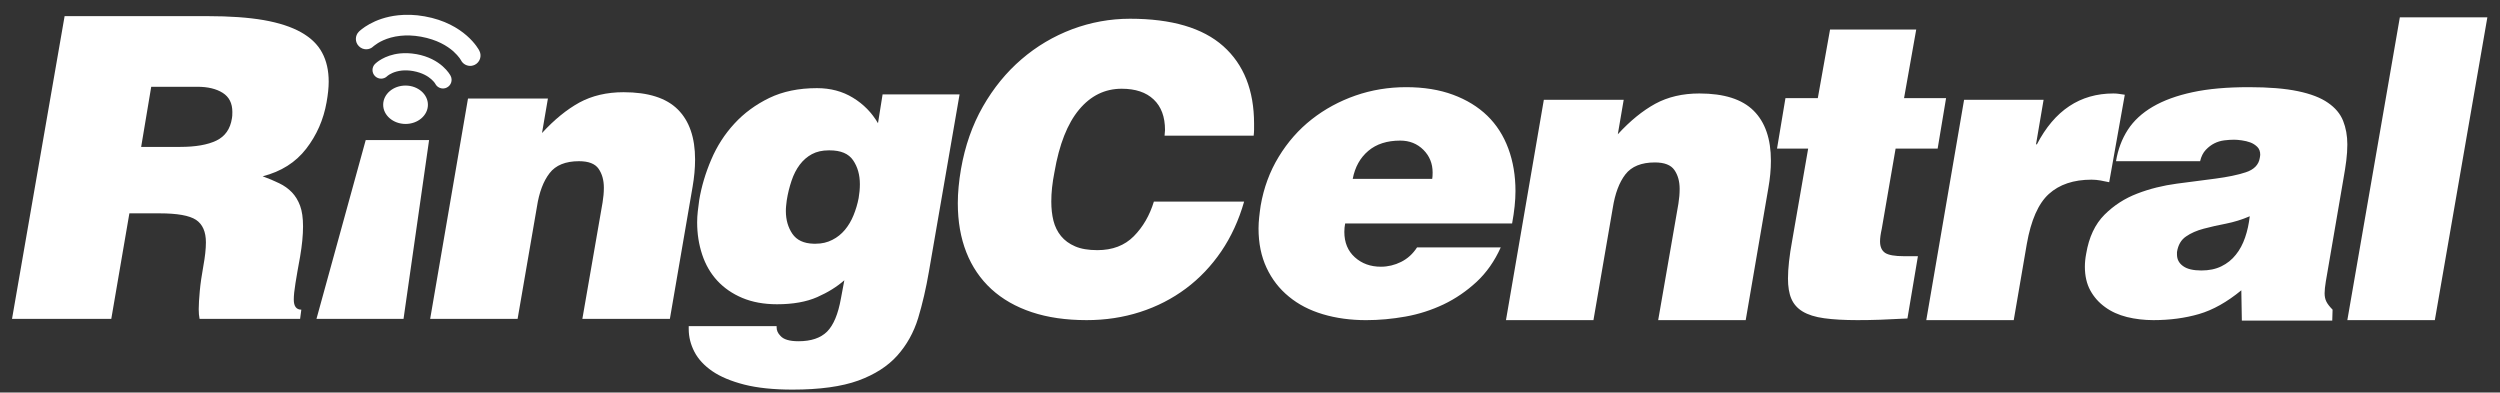 <svg width="121" height="19" viewBox="0 0 121 19" fill="none" xmlns="http://www.w3.org/2000/svg">
<rect x="0" y="0" width="121" height="19" fill="#333333" stroke="none"/>
<g clip-path="url(#clip0_801_7231)">
<path fill-rule="evenodd" clip-rule="evenodd" d="M22.311 2.915C22.311 2.915 22.311 2.915 22.311 2.915C22.407 3.106 22.609 3.206 22.808 3.187C22.868 3.18 22.926 3.163 22.982 3.136C23.229 3.01 23.329 2.711 23.204 2.463C23.17 2.383 22.493 1.137 20.556 0.792C20.08 0.706 19.652 0.699 19.277 0.739C18.058 0.866 17.42 1.484 17.371 1.531C17.175 1.725 17.175 2.044 17.371 2.237C17.566 2.434 17.883 2.436 18.077 2.239C18.077 2.239 18.083 2.231 18.134 2.195C18.28 2.08 18.697 1.804 19.381 1.733C19.664 1.704 19.994 1.707 20.377 1.776C21.157 1.919 21.639 2.221 21.936 2.478C22.082 2.61 22.181 2.727 22.242 2.809C22.272 2.849 22.292 2.881 22.302 2.9C22.307 2.907 22.309 2.911 22.31 2.913C22.311 2.914 22.311 2.915 22.311 2.915ZM116.152 0.84L113.611 15.494H117.846L120.388 0.84H116.152ZM56.376 6.429C56.371 6.47 56.365 6.514 56.365 6.565H60.678C60.688 6.462 60.697 6.367 60.697 6.276V5.987C60.697 4.372 60.199 3.12 59.207 2.235C58.212 1.349 56.707 0.907 54.693 0.907C53.73 0.907 52.797 1.077 51.891 1.415C50.987 1.757 50.17 2.241 49.439 2.87C48.707 3.498 48.084 4.261 47.571 5.159C47.057 6.06 46.706 7.067 46.512 8.181C46.461 8.478 46.422 8.763 46.397 9.038C46.37 9.313 46.358 9.58 46.358 9.835C46.358 10.723 46.496 11.514 46.772 12.214C47.047 12.912 47.453 13.506 47.984 13.994C48.517 14.481 49.168 14.853 49.938 15.109C50.708 15.366 51.593 15.494 52.594 15.494C53.505 15.494 54.368 15.363 55.184 15.1C55.998 14.838 56.736 14.458 57.396 13.966C58.057 13.473 58.629 12.871 59.109 12.167C59.589 11.461 59.958 10.658 60.215 9.759H55.847C55.642 10.429 55.318 10.987 54.876 11.434C54.432 11.883 53.845 12.107 53.114 12.107C52.678 12.107 52.319 12.047 52.036 11.924C51.754 11.803 51.526 11.636 51.353 11.425C51.18 11.212 51.058 10.964 50.987 10.684C50.917 10.402 50.883 10.094 50.883 9.759C50.883 9.541 50.893 9.313 50.92 9.076C50.946 8.841 50.984 8.592 51.035 8.334C51.265 6.99 51.665 5.979 52.229 5.304C52.792 4.63 53.479 4.295 54.289 4.295C54.956 4.295 55.472 4.467 55.837 4.814C56.203 5.159 56.387 5.653 56.387 6.296C56.387 6.347 56.383 6.392 56.376 6.429ZM69.319 8.656C69.332 8.588 69.339 8.487 69.339 8.351C69.339 7.915 69.189 7.549 68.893 7.252C68.593 6.954 68.22 6.805 67.772 6.805C67.135 6.805 66.62 6.969 66.226 7.302C65.832 7.636 65.581 8.085 65.472 8.656H69.319ZM65.106 10.815C65.093 10.88 65.083 10.949 65.076 11.016C65.068 11.084 65.066 11.152 65.066 11.221C65.066 11.738 65.235 12.147 65.574 12.452C65.914 12.758 66.334 12.909 66.834 12.909C67.175 12.909 67.502 12.831 67.812 12.677C68.125 12.52 68.382 12.289 68.585 11.974H72.636C72.338 12.639 71.948 13.194 71.466 13.643C70.983 14.089 70.453 14.453 69.868 14.733C69.284 15.009 68.671 15.207 68.027 15.322C67.38 15.437 66.749 15.495 66.124 15.495C65.364 15.495 64.665 15.399 64.028 15.209C63.389 15.019 62.84 14.735 62.38 14.354C61.917 13.976 61.558 13.511 61.301 12.96C61.043 12.409 60.913 11.778 60.913 11.057C60.913 10.88 60.925 10.7 60.944 10.517C60.962 10.334 60.988 10.15 61.015 9.958C61.164 9.091 61.456 8.299 61.891 7.587C62.324 6.876 62.856 6.271 63.487 5.776C64.118 5.28 64.824 4.898 65.604 4.625C66.385 4.354 67.202 4.219 68.056 4.219C68.911 4.219 69.668 4.341 70.326 4.585C70.983 4.828 71.539 5.169 71.987 5.603C72.433 6.037 72.773 6.567 73.003 7.191C73.234 7.814 73.349 8.5 73.349 9.247C73.349 9.708 73.294 10.23 73.186 10.815H65.106ZM78.587 4.829H74.722L72.889 15.494H77.123L78.059 10.06C78.168 9.368 78.371 8.827 78.668 8.441C78.967 8.055 79.445 7.862 80.096 7.862C80.556 7.862 80.871 7.984 81.04 8.228C81.21 8.472 81.295 8.777 81.295 9.144C81.295 9.376 81.275 9.612 81.235 9.857L80.256 15.494H84.492L85.588 9.103C85.67 8.641 85.712 8.202 85.712 7.781C85.712 6.723 85.434 5.913 84.877 5.359C84.32 4.803 83.446 4.524 82.251 4.524C81.437 4.524 80.726 4.691 80.115 5.022C79.504 5.357 78.901 5.847 78.302 6.499L78.587 4.829ZM92.32 15.414C91.843 15.439 91.406 15.461 91.004 15.475C90.606 15.489 90.236 15.494 89.896 15.494C89.258 15.494 88.723 15.463 88.289 15.403C87.854 15.344 87.508 15.233 87.25 15.078C86.992 14.923 86.809 14.713 86.7 14.456C86.591 14.202 86.538 13.874 86.538 13.481C86.538 13.237 86.555 12.962 86.589 12.656C86.623 12.351 86.672 12.013 86.741 11.647L87.515 7.193H86.008L86.416 4.749H87.982L88.574 1.43H92.745L92.156 4.749H94.19L93.782 7.193H91.747L91.077 11.075C91.049 11.199 91.03 11.308 91.015 11.408C91.001 11.512 90.994 11.603 90.994 11.685C90.994 11.944 91.077 12.128 91.239 12.239C91.403 12.347 91.707 12.4 92.156 12.4H92.827L92.32 15.414ZM98.91 4.829H95.062L93.232 15.494H97.465L98.097 11.81C98.299 10.66 98.656 9.849 99.165 9.388C99.675 8.928 100.362 8.696 101.23 8.696C101.38 8.696 101.526 8.711 101.67 8.736C101.698 8.742 101.726 8.748 101.754 8.753L101.806 8.764C101.901 8.782 101.994 8.801 102.085 8.819L102.84 4.585C102.751 4.574 102.662 4.56 102.579 4.547L102.565 4.544C102.476 4.531 102.384 4.524 102.29 4.524C100.673 4.524 99.439 5.345 98.586 6.987H98.543L98.91 4.829ZM106.548 13.091C106.912 13.091 107.236 13.026 107.514 12.89C107.792 12.755 108.026 12.568 108.215 12.328C108.407 12.092 108.553 11.814 108.663 11.494C108.773 11.176 108.846 10.835 108.888 10.467C108.509 10.63 108.124 10.748 107.738 10.825C107.353 10.899 106.991 10.98 106.659 11.069C106.327 11.157 106.039 11.281 105.804 11.445C105.565 11.607 105.42 11.856 105.366 12.198V12.319C105.366 12.552 105.463 12.738 105.661 12.879C105.857 13.023 106.154 13.091 106.548 13.091ZM108.505 15.517L108.48 14.051C107.79 14.618 107.107 15.003 106.434 15.199C105.764 15.394 105.028 15.494 104.226 15.494C103.779 15.494 103.35 15.444 102.944 15.344C102.538 15.242 102.184 15.082 101.886 14.863C101.586 14.647 101.349 14.381 101.172 14.059C100.998 13.742 100.908 13.357 100.908 12.908C100.908 12.719 100.927 12.509 100.971 12.28C101.105 11.477 101.401 10.851 101.855 10.395C102.31 9.941 102.84 9.599 103.444 9.369C104.044 9.137 104.686 8.979 105.356 8.889C105.645 8.851 105.924 8.815 106.195 8.78C106.555 8.733 106.9 8.688 107.229 8.645C107.805 8.569 108.295 8.471 108.693 8.34C109.092 8.21 109.323 7.977 109.375 7.638C109.375 7.611 109.38 7.587 109.386 7.567C109.392 7.546 109.395 7.524 109.395 7.496C109.397 7.332 109.348 7.203 109.253 7.109C109.158 7.016 109.046 6.943 108.916 6.894C108.789 6.847 108.651 6.815 108.501 6.793C108.352 6.772 108.228 6.762 108.134 6.762C107.983 6.762 107.826 6.772 107.657 6.793C107.487 6.815 107.326 6.862 107.177 6.937C107.028 7.012 106.89 7.116 106.761 7.252C106.632 7.389 106.539 7.571 106.485 7.802H102.415C102.51 7.23 102.7 6.726 102.985 6.284C103.27 5.844 103.675 5.469 104.195 5.165C104.719 4.86 105.359 4.625 106.119 4.463C106.879 4.298 107.79 4.219 108.846 4.219C109.811 4.219 110.602 4.284 111.216 4.413C111.835 4.541 112.321 4.728 112.672 4.973C113.026 5.215 113.271 5.508 113.406 5.847C113.541 6.186 113.611 6.567 113.611 6.988C113.611 7.244 113.593 7.51 113.559 7.78C113.525 8.052 113.479 8.336 113.426 8.636L112.57 13.622C112.533 13.852 112.511 14.043 112.511 14.191C112.511 14.342 112.536 14.473 112.592 14.588C112.646 14.703 112.749 14.837 112.897 14.987L112.881 15.517H108.505ZM21.067 4.053C21.066 4.054 21.066 4.053 21.063 4.049C21.061 4.044 21.054 4.032 21.037 4.007L21.036 4.006C21.003 3.965 20.952 3.901 20.871 3.831C20.711 3.691 20.444 3.522 20.003 3.44C19.785 3.401 19.6 3.399 19.445 3.415C19.065 3.456 18.839 3.607 18.762 3.666C18.74 3.683 18.742 3.685 18.742 3.685C18.579 3.847 18.315 3.848 18.151 3.685C17.988 3.521 17.988 3.258 18.151 3.094C18.192 3.053 18.596 2.666 19.358 2.586C19.59 2.563 19.856 2.568 20.149 2.62V2.619C21.351 2.834 21.785 3.612 21.813 3.678C21.916 3.882 21.834 4.134 21.627 4.237C21.581 4.261 21.532 4.276 21.482 4.28C21.316 4.298 21.146 4.211 21.067 4.053ZM19.625 5.999C20.222 6.001 20.708 5.589 20.711 5.075C20.715 4.565 20.231 4.144 19.633 4.141C19.034 4.139 18.547 4.552 18.546 5.067C18.543 5.577 19.026 5.996 19.625 5.999Z" fill="white"/>
<path fill-rule="evenodd" clip-rule="evenodd" d="M8.723 7.11H6.832L7.319 4.2H9.558C10.059 4.2 10.468 4.298 10.779 4.494C11.092 4.692 11.246 5 11.246 5.42C11.246 5.557 11.241 5.658 11.226 5.725C11.146 6.243 10.894 6.601 10.472 6.805C10.052 7.007 9.47 7.11 8.723 7.11ZM5.386 15.434L6.262 10.326H7.727C8.581 10.326 9.167 10.431 9.487 10.64C9.805 10.853 9.966 11.215 9.966 11.731C9.966 12.043 9.925 12.421 9.843 12.87C9.762 13.318 9.703 13.722 9.67 14.079C9.637 14.442 9.618 14.735 9.618 14.967C9.618 15.143 9.632 15.299 9.66 15.434H14.525L14.584 14.987C14.341 14.987 14.219 14.824 14.219 14.499C14.219 14.308 14.245 14.044 14.301 13.704C14.355 13.366 14.429 12.938 14.525 12.421C14.62 11.865 14.667 11.378 14.667 10.956C14.667 10.55 14.62 10.218 14.525 9.96C14.429 9.702 14.297 9.485 14.128 9.308C13.958 9.132 13.755 8.986 13.516 8.871C13.28 8.755 13.011 8.643 12.713 8.533C13.608 8.304 14.31 7.859 14.818 7.202C15.328 6.543 15.657 5.793 15.806 4.952C15.874 4.572 15.909 4.238 15.909 3.955C15.909 3.412 15.804 2.945 15.591 2.55C15.382 2.156 15.043 1.828 14.575 1.564C14.106 1.3 13.502 1.103 12.763 0.973C12.024 0.845 11.117 0.781 10.047 0.781H3.127L0.582 15.434H5.386ZM17.701 6.778L15.317 15.434H19.531L20.768 6.778H17.701ZM22.651 4.769H26.519L26.233 6.439C26.83 5.787 27.434 5.298 28.044 4.962C28.656 4.631 29.369 4.463 30.182 4.463C31.375 4.463 32.251 4.743 32.807 5.299C33.364 5.853 33.642 6.662 33.642 7.721C33.642 8.142 33.601 8.581 33.521 9.043L32.422 15.434H28.186L29.165 9.797C29.205 9.552 29.227 9.316 29.227 9.084C29.227 8.717 29.14 8.412 28.971 8.168C28.802 7.924 28.485 7.802 28.024 7.802C27.374 7.802 26.896 7.995 26.6 8.381C26.3 8.768 26.096 9.308 25.989 10L25.052 15.434H20.82L22.651 4.769ZM39.298 7.46C39.528 7.337 39.8 7.277 40.111 7.277H40.154C40.695 7.277 41.074 7.437 41.291 7.758C41.508 8.077 41.618 8.461 41.618 8.912C41.618 9.144 41.596 9.369 41.558 9.588C41.504 9.874 41.42 10.15 41.312 10.416C41.205 10.682 41.065 10.917 40.896 11.122C40.726 11.325 40.522 11.491 40.285 11.609C40.046 11.733 39.78 11.796 39.481 11.796H39.38C38.903 11.784 38.562 11.624 38.35 11.315C38.142 11.008 38.037 10.644 38.036 10.22C38.036 10.14 38.038 10.057 38.047 9.975C38.052 9.895 38.062 9.805 38.077 9.708C38.129 9.369 38.209 9.05 38.311 8.748C38.411 8.448 38.544 8.19 38.707 7.973C38.871 7.755 39.067 7.584 39.298 7.46ZM37.588 15.845V15.784H33.334V15.925C33.334 16.307 33.427 16.674 33.608 17.025C33.792 17.38 34.079 17.691 34.474 17.964C34.867 18.234 35.384 18.45 36.021 18.614C36.659 18.776 37.438 18.857 38.361 18.857C39.678 18.857 40.736 18.71 41.537 18.421C42.337 18.129 42.968 17.725 43.429 17.209C43.89 16.693 44.226 16.088 44.438 15.398C44.647 14.705 44.82 13.958 44.957 13.16L46.443 4.57H42.717L42.495 5.964C42.195 5.451 41.791 5.038 41.281 4.729C40.775 4.419 40.194 4.266 39.542 4.266C38.659 4.266 37.891 4.424 37.232 4.742C36.574 5.062 36.011 5.475 35.543 5.985C35.074 6.494 34.7 7.074 34.424 7.725C34.145 8.377 33.951 9.028 33.843 9.679C33.814 9.869 33.792 10.052 33.773 10.228C33.753 10.404 33.742 10.582 33.742 10.757C33.742 11.315 33.824 11.835 33.986 12.324C34.148 12.813 34.392 13.234 34.719 13.588C35.045 13.939 35.448 14.218 35.929 14.42C36.41 14.622 36.971 14.726 37.608 14.726C38.382 14.726 39.031 14.61 39.553 14.38C40.075 14.15 40.511 13.877 40.866 13.565L40.702 14.44C40.567 15.203 40.341 15.738 40.031 16.05C39.717 16.361 39.257 16.516 38.647 16.516C38.212 16.516 37.92 16.429 37.771 16.253C37.649 16.129 37.588 15.995 37.588 15.845Z" fill="white"/>
</g>
<defs>
<clipPath id="clip0_801_7231">
<rect width="120" height="18.231" fill="white" transform="translate(0.5 0.712)"/>
</clipPath>
</defs>
</svg>
